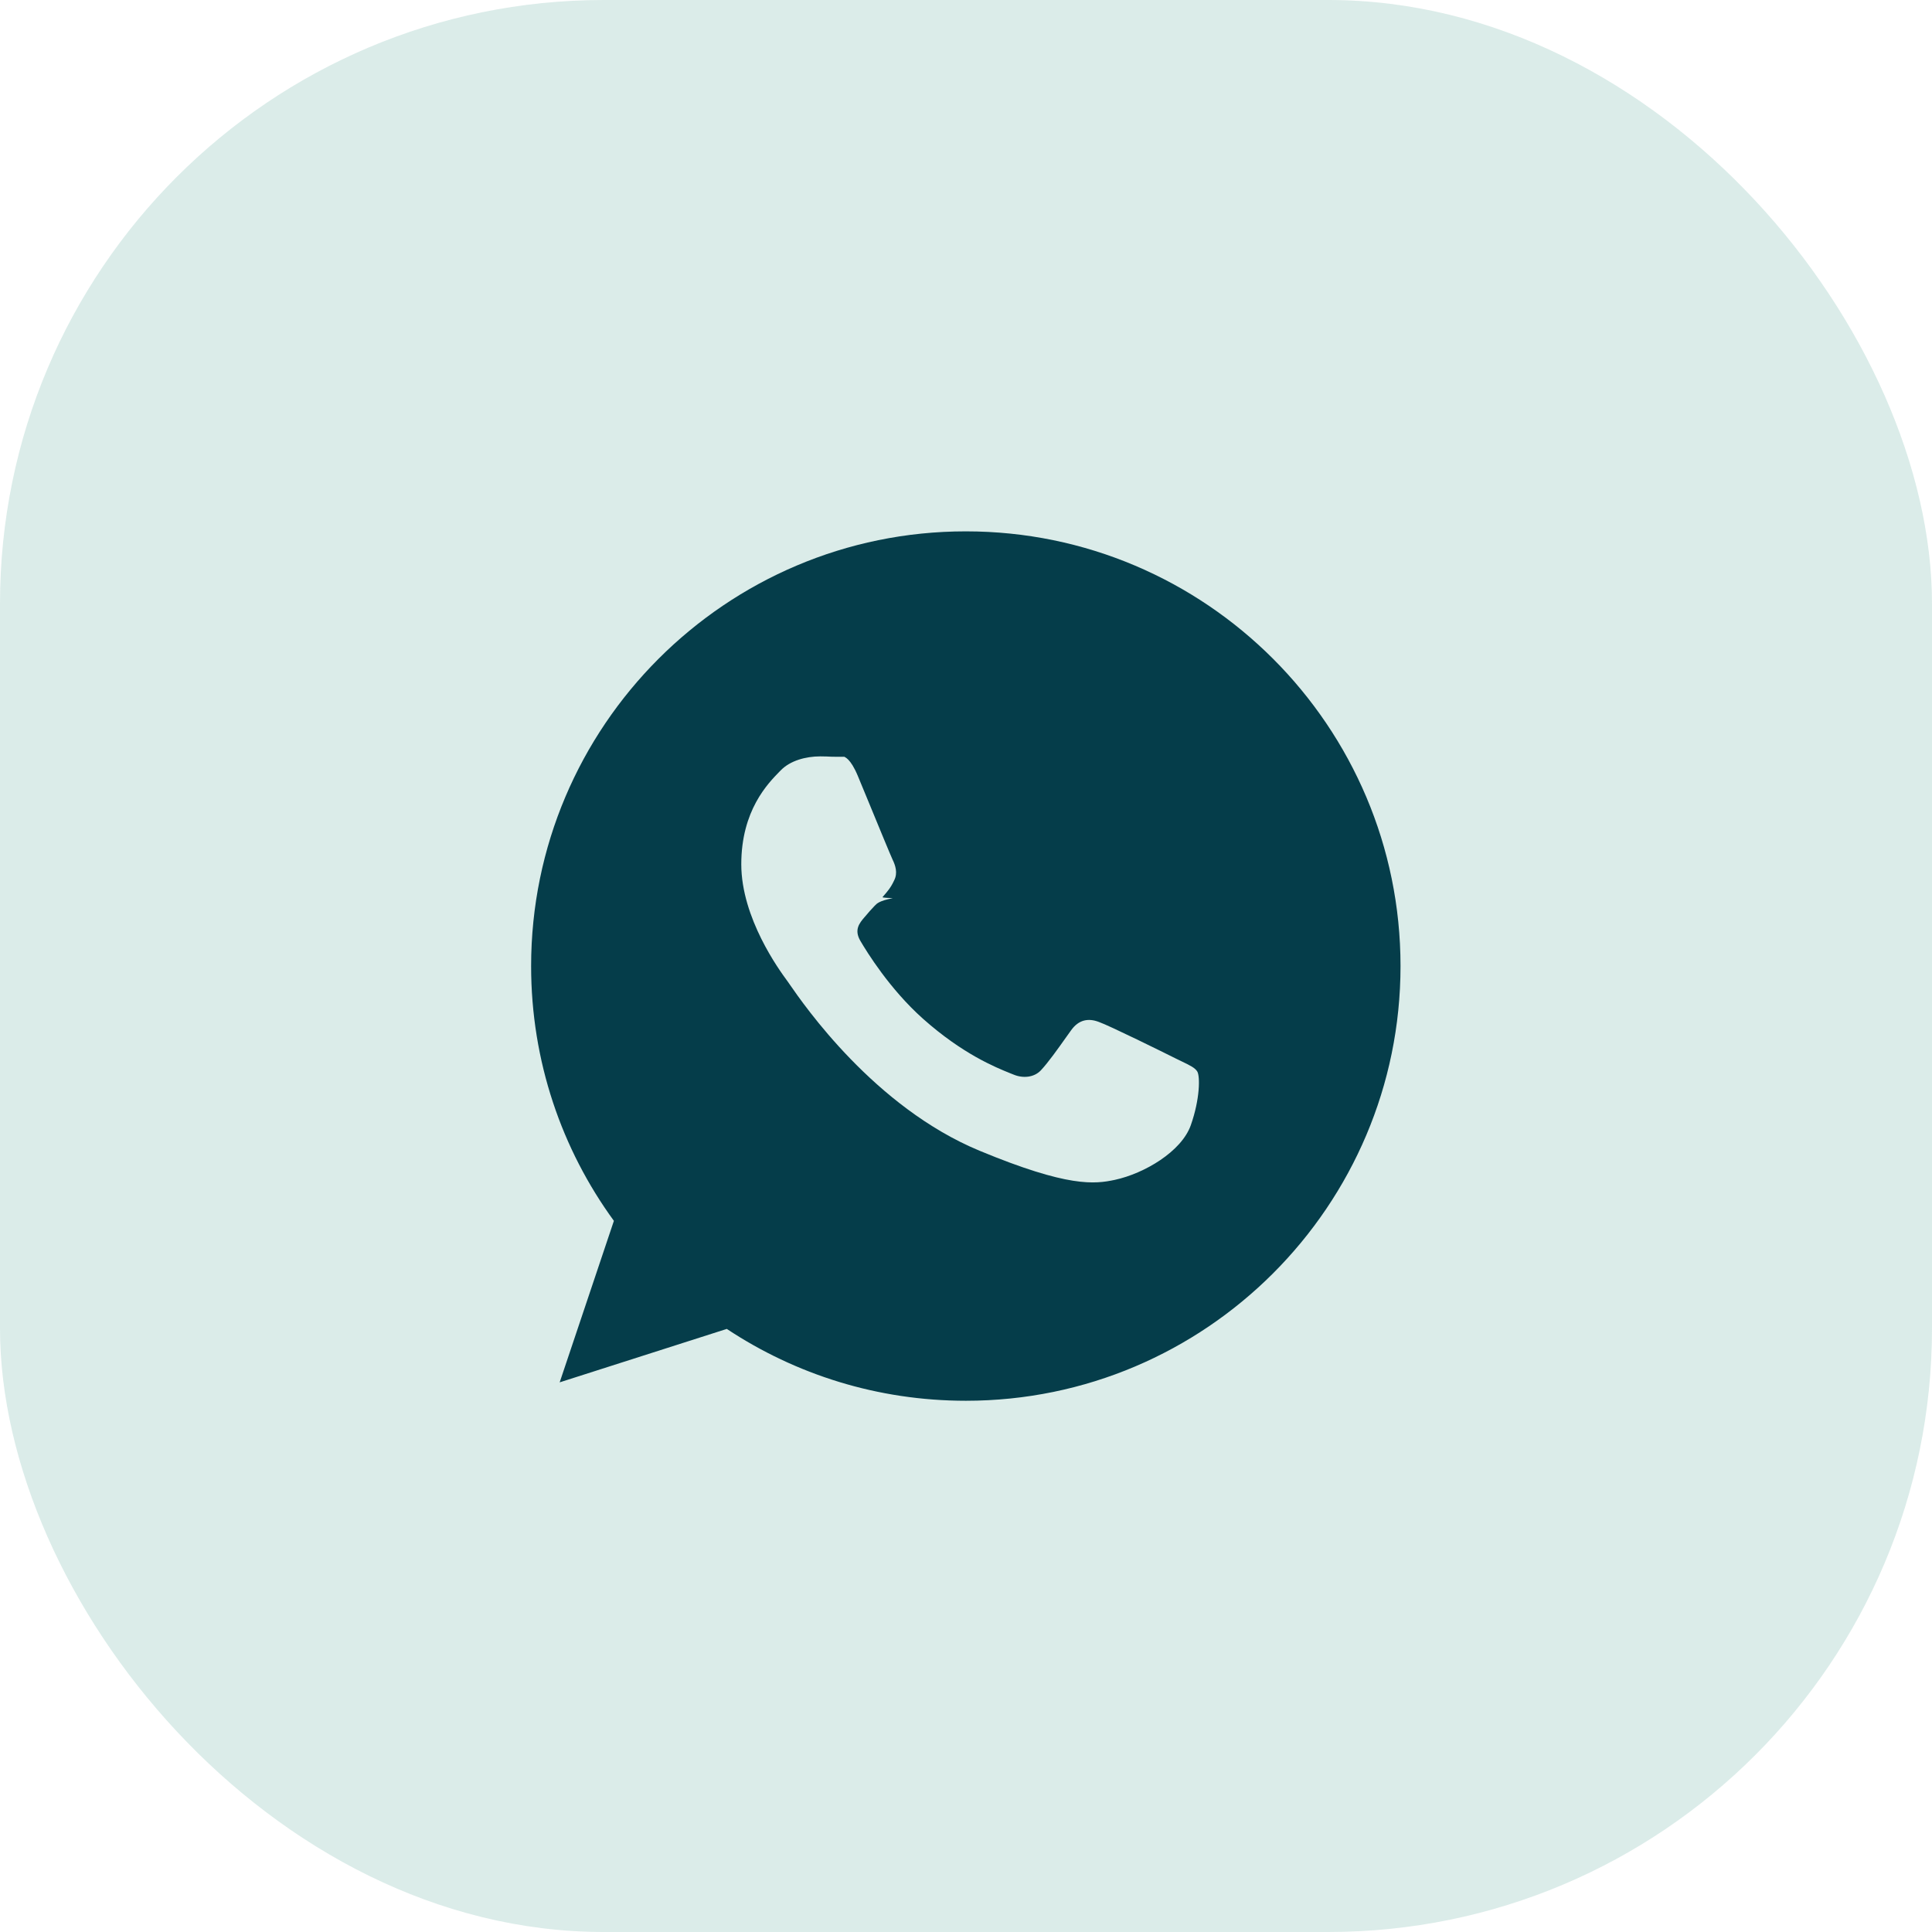 <svg width="32" height="32" viewBox="0 0 32 32" fill="none" xmlns="http://www.w3.org/2000/svg">
<rect width="32" height="32" rx="10" fill="#4EA391" fill-opacity="0.2"/>
<path fill-rule="evenodd" clip-rule="evenodd" d="M15.995 8.801H15.999C19.969 8.801 23.197 12.031 23.197 16.001C23.197 19.971 19.969 23.201 15.999 23.201C14.534 23.201 13.177 22.765 12.038 22.011L9.27 22.896L10.168 20.221C9.304 19.036 8.797 17.576 8.797 16.001C8.797 12.03 12.025 8.801 15.995 8.801ZM18.466 19.542C18.955 19.436 19.568 19.074 19.723 18.638C19.877 18.202 19.877 17.83 19.832 17.75C19.796 17.688 19.71 17.646 19.583 17.585C19.549 17.569 19.513 17.552 19.474 17.532C19.287 17.438 18.372 16.986 18.199 16.926C18.03 16.862 17.868 16.885 17.74 17.066C17.716 17.1 17.691 17.134 17.667 17.168C17.513 17.385 17.364 17.595 17.24 17.728C17.127 17.848 16.943 17.863 16.789 17.799C16.772 17.792 16.753 17.784 16.731 17.776C16.487 17.677 15.944 17.458 15.288 16.874C14.735 16.381 14.358 15.767 14.25 15.583C14.143 15.399 14.235 15.29 14.32 15.19C14.322 15.188 14.323 15.187 14.325 15.185C14.38 15.117 14.433 15.06 14.487 15.003C14.525 14.963 14.564 14.921 14.787 14.876C14.609 14.869 14.615 14.863 14.62 14.856C14.704 14.76 14.754 14.702 14.81 14.582C14.874 14.458 14.829 14.33 14.783 14.236C14.752 14.17 14.558 13.7 14.392 13.296C14.32 13.123 14.254 12.963 14.208 12.851C14.084 12.554 13.99 12.543 13.986 12.535C13.796 12.535 13.79 12.535 13.784 12.534C13.725 12.531 13.659 12.528 13.587 12.528C13.342 12.528 13.087 12.6 12.933 12.758C12.928 12.763 12.922 12.769 12.916 12.775C12.719 12.976 12.278 13.423 12.278 14.315C12.278 15.209 12.913 16.074 13.03 16.234C13.033 16.238 13.036 16.242 13.039 16.246C13.046 16.255 13.059 16.274 13.078 16.302C13.318 16.649 14.485 18.339 16.225 19.06C17.695 19.67 18.132 19.613 18.466 19.542Z" fill="#053D4A"/>
</svg>
